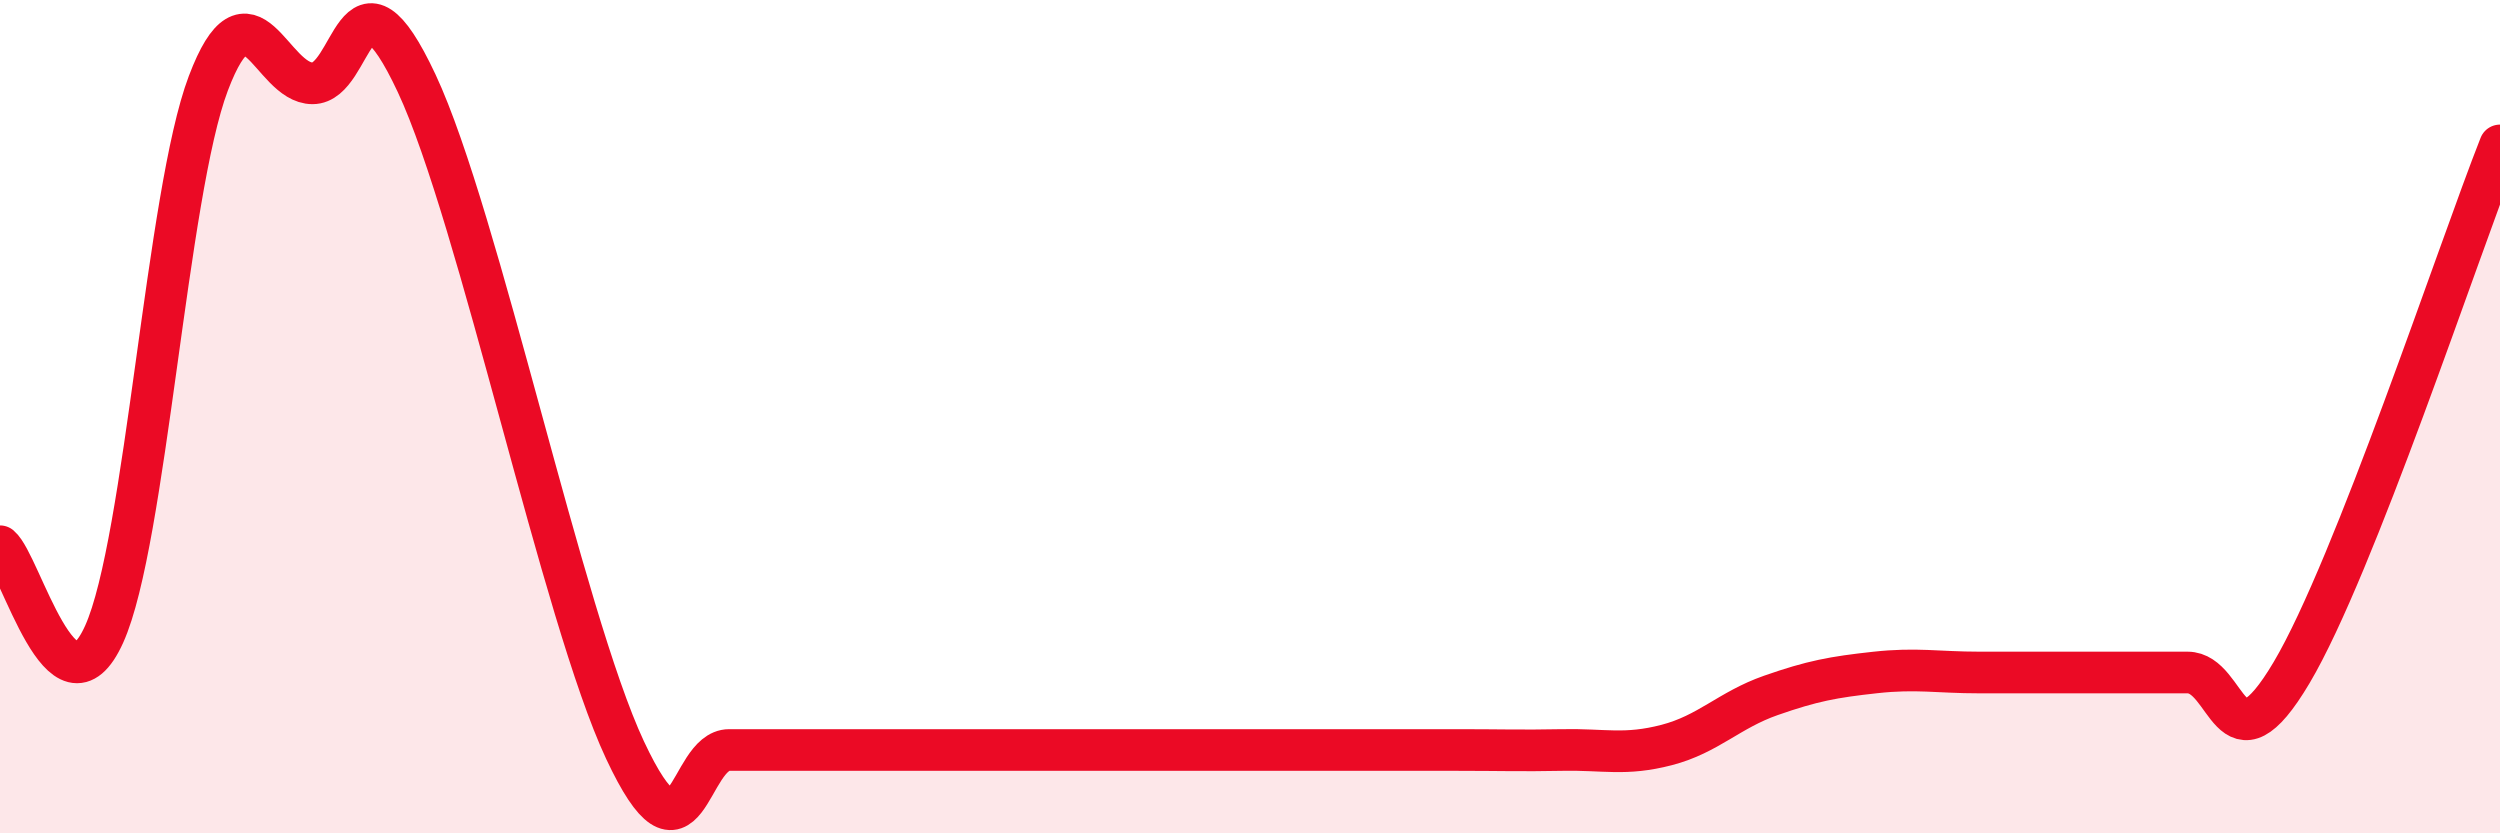 
    <svg width="60" height="20" viewBox="0 0 60 20" xmlns="http://www.w3.org/2000/svg">
      <path
        d="M 0,13.11 C 0.5,13.53 1.5,17.44 2.5,15.22 C 3.5,13 4,4.64 5,2 C 6,-0.64 6.5,2 7.5,2 C 8.5,2 8.5,-1.2 10,2 C 11.5,5.2 13.5,14.8 15,18 C 16.5,21.2 16.5,18 17.5,18 C 18.5,18 19,18 20,18 C 21,18 21.5,18 22.5,18 C 23.5,18 24,18 25,18 C 26,18 26.5,18 27.5,18 C 28.5,18 29,18 30,18 C 31,18 31.5,18 32.5,18 C 33.5,18 34,18 35,18 C 36,18 36.5,18.02 37.5,18 C 38.5,17.98 39,18.14 40,17.88 C 41,17.62 41.5,17.04 42.5,16.69 C 43.5,16.34 44,16.25 45,16.14 C 46,16.03 46.5,16.14 47.5,16.14 C 48.5,16.14 49,16.14 50,16.14 C 51,16.14 51.5,16.14 52.5,16.14 C 53.5,16.14 53.5,18.67 55,16.14 C 56.5,13.61 59,6.02 60,3.49L60 20L0 20Z"
        fill="#EB0A25"
        opacity="0.1"
        stroke-linecap="round"
        stroke-linejoin="round"
      />
      <path
        d="M 0,13.11 C 0.5,13.53 1.5,17.44 2.5,15.22 C 3.5,13 4,4.64 5,2 C 6,-0.64 6.5,2 7.5,2 C 8.5,2 8.5,-1.2 10,2 C 11.5,5.2 13.5,14.8 15,18 C 16.5,21.2 16.5,18 17.5,18 C 18.5,18 19,18 20,18 C 21,18 21.5,18 22.5,18 C 23.5,18 24,18 25,18 C 26,18 26.5,18 27.5,18 C 28.5,18 29,18 30,18 C 31,18 31.5,18 32.5,18 C 33.5,18 34,18 35,18 C 36,18 36.5,18.02 37.5,18 C 38.5,17.98 39,18.14 40,17.88 C 41,17.62 41.5,17.04 42.5,16.69 C 43.5,16.34 44,16.25 45,16.14 C 46,16.03 46.5,16.14 47.5,16.14 C 48.5,16.14 49,16.14 50,16.14 C 51,16.14 51.5,16.14 52.5,16.14 C 53.5,16.14 53.5,18.67 55,16.14 C 56.5,13.61 59,6.02 60,3.49"
        stroke="#EB0A25"
        stroke-width="1"
        fill="none"
        stroke-linecap="round"
        stroke-linejoin="round"
      />
    </svg>
  